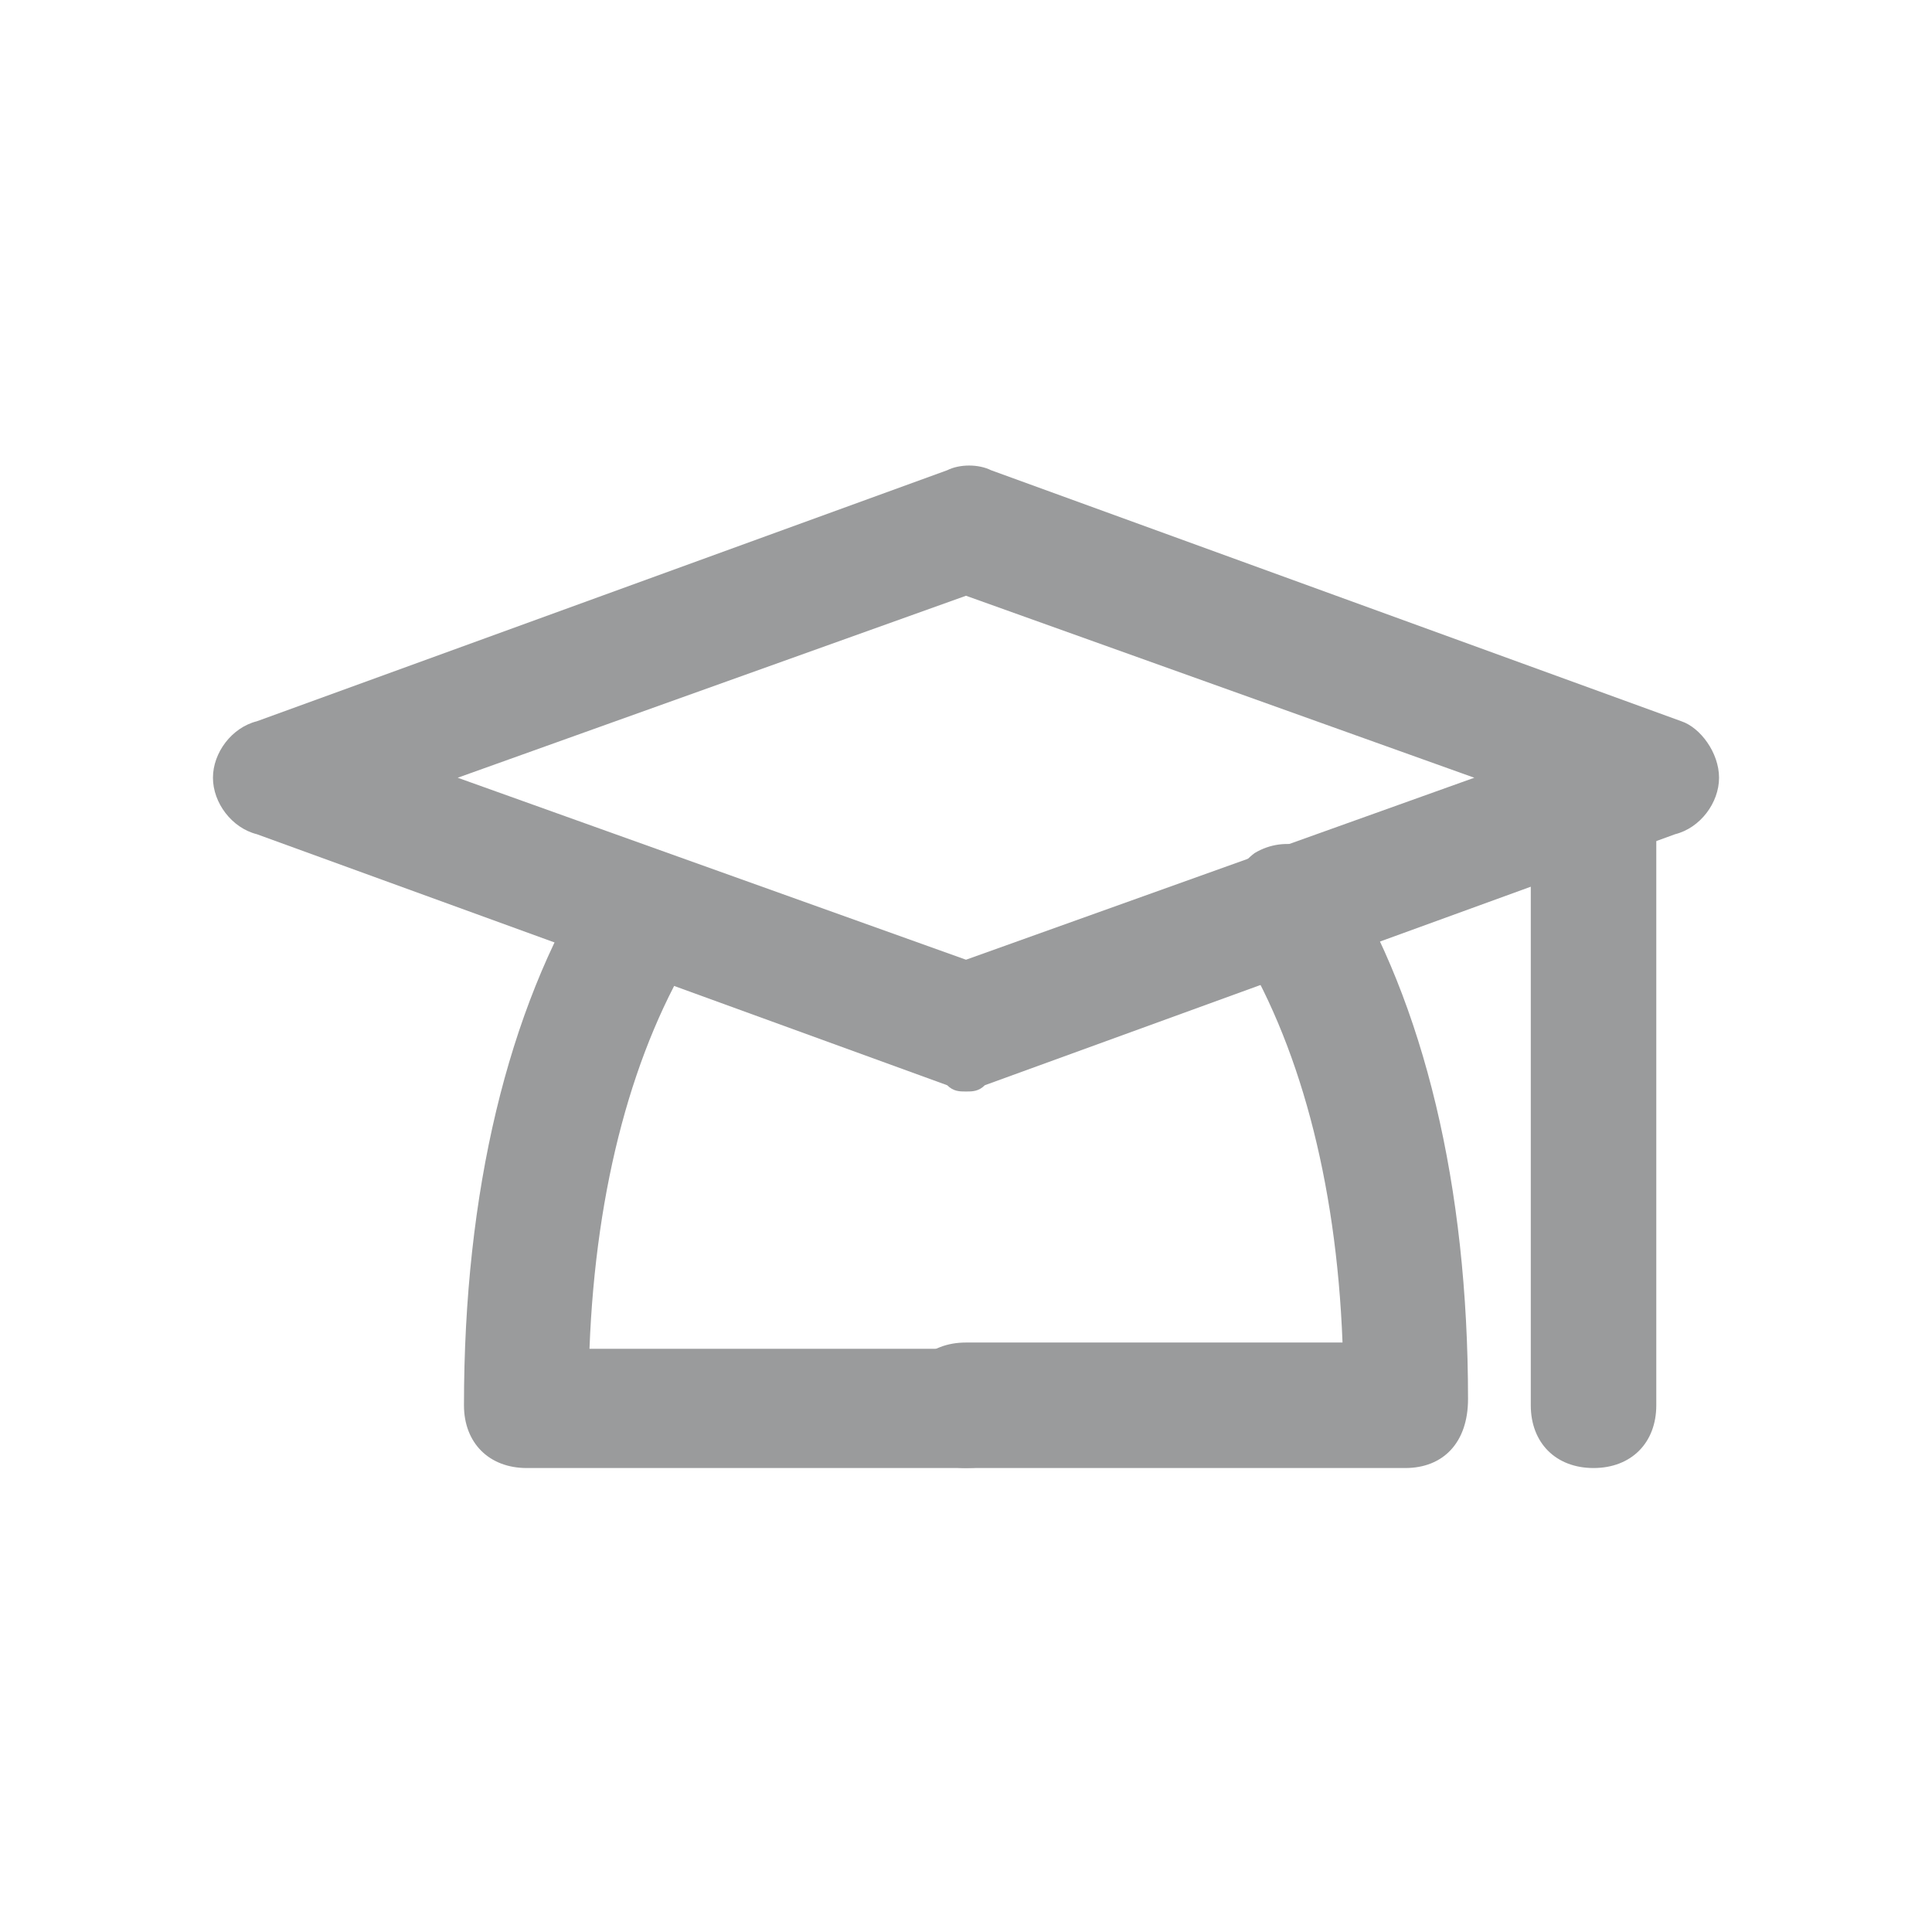 <svg width="753" height="753" viewBox="0 0 753 753" fill="none" xmlns="http://www.w3.org/2000/svg">
<path d="M376.5 425.417C374.054 425.417 371.608 425.417 369.163 422.971L100.121 325.138C90.338 322.692 83 312.908 83 303.125C83 293.342 90.338 283.558 100.121 281.113L369.163 183.279C374.054 180.833 381.392 180.833 386.283 183.279L655.325 281.113C662.663 283.558 670 293.342 670 303.125C670 312.908 662.662 322.692 652.879 325.138L383.838 422.971C381.392 425.417 378.946 425.417 376.5 425.417ZM178.388 303.125L376.5 374.054L574.613 303.125L376.5 232.196L178.388 303.125Z" fill="#9a9b9c"/>
<path d="M547.708 572.167H376.5C361.825 572.167 352.042 562.383 352.042 547.708C352.042 533.033 361.825 523.25 376.5 523.25H523.25C520.804 459.658 506.129 405.85 481.671 366.717C474.333 354.488 479.225 339.813 489.008 332.475C501.238 325.138 515.913 330.029 523.25 339.813C555.046 391.175 572.167 462.104 572.167 545.263C572.167 562.383 562.383 572.167 547.708 572.167Z" fill="#9a9b9c"/>
<path d="M376.5 572.167H205.292C190.617 572.167 180.833 562.383 180.833 547.708C180.833 464.55 197.954 393.621 229.75 342.258C237.087 330.029 251.762 327.583 263.992 334.921C276.221 342.258 278.667 356.933 271.329 369.162C246.871 408.296 232.196 462.104 229.75 525.696H376.5C391.175 525.696 400.958 535.479 400.958 550.154C400.958 564.829 391.175 572.167 376.5 572.167ZM621.083 572.167C606.408 572.167 596.625 562.383 596.625 547.708V303.125C596.625 288.45 606.408 278.667 621.083 278.667C635.758 278.667 645.541 288.45 645.541 303.125V547.708C645.541 562.383 635.758 572.167 621.083 572.167Z" fill="#9a9b9c"/>
</svg>
